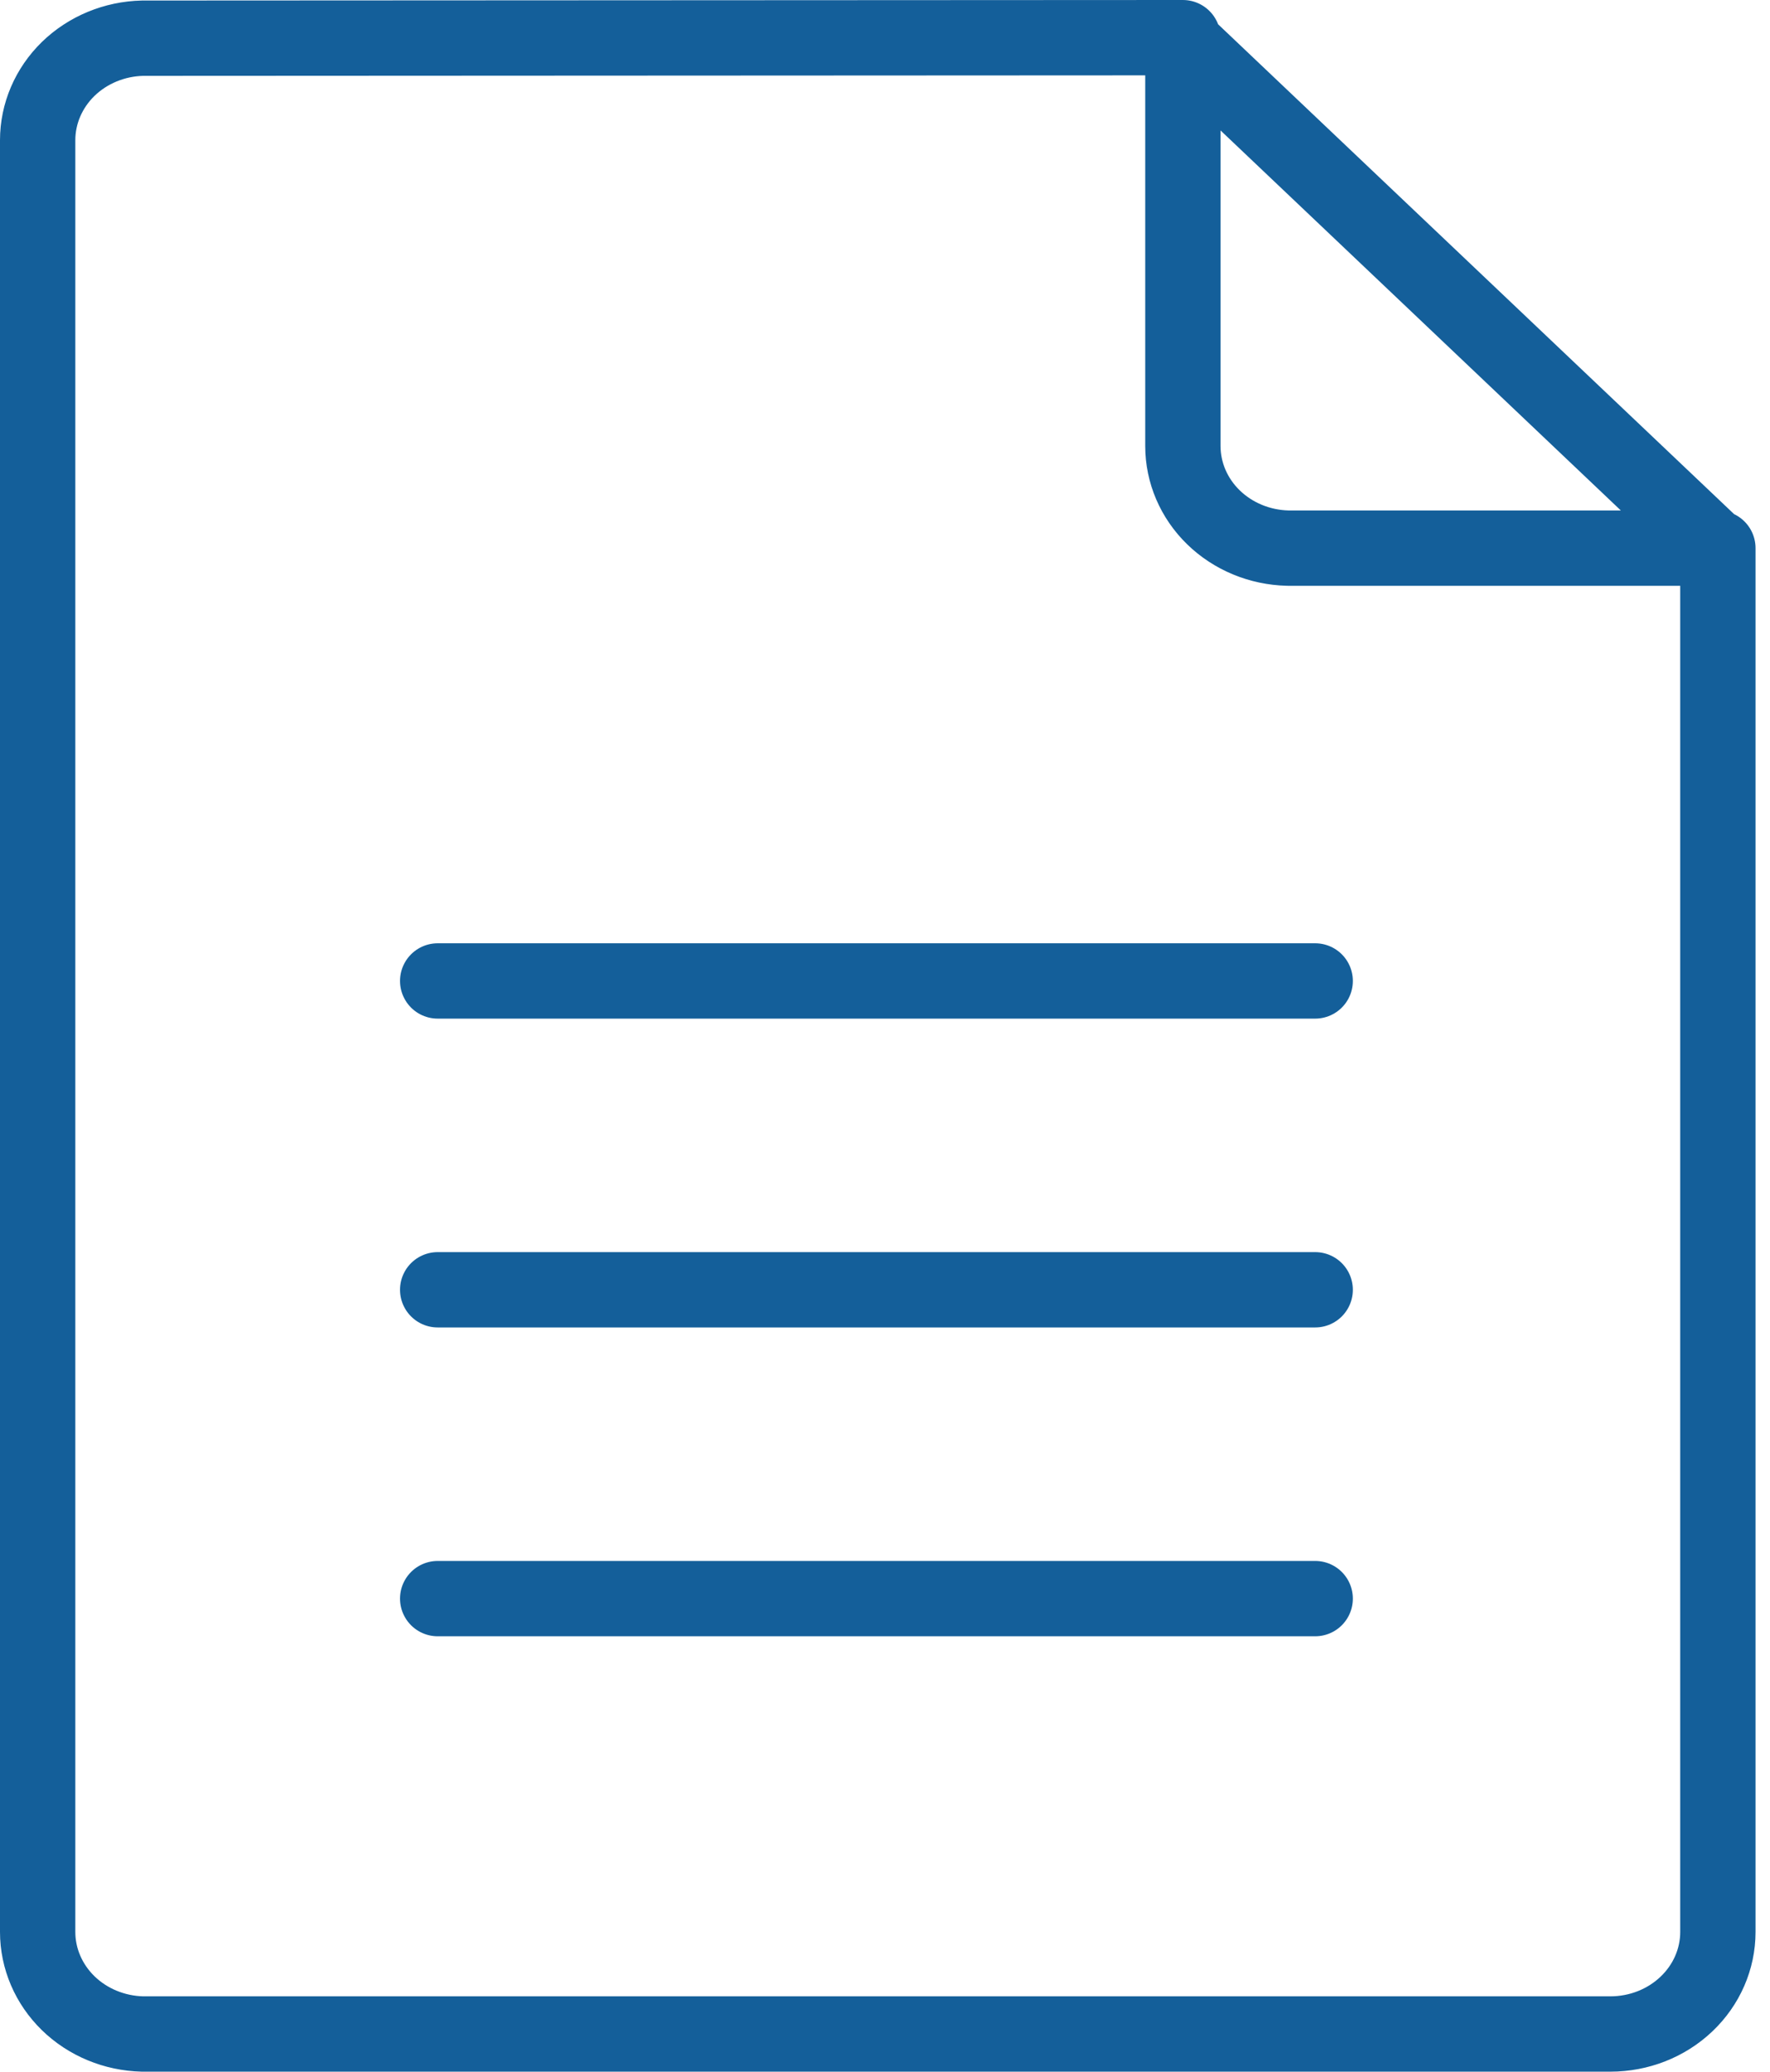 <svg width="47" height="55" viewBox="0 0 47 55" fill="none" xmlns="http://www.w3.org/2000/svg">
<path d="M31.282 1.014L45.545 14.552M11.622 26.043H34.923M11.622 42.441H34.923M11.622 34.242H34.923M3.785 1.014C3.04 1.031 2.332 1.324 1.811 1.83C1.291 2.337 1 3.016 1 3.723V51.29C1 51.997 1.291 52.676 1.811 53.183C2.331 53.689 3.039 53.982 3.783 54H42.761C43.519 54 44.245 53.715 44.78 53.206C45.316 52.698 45.616 52.009 45.616 51.29V14.552H34.195C33.45 14.534 32.742 14.241 32.221 13.734C31.701 13.228 31.41 12.548 31.41 11.841V1L3.785 1.014Z" stroke="#145F9A" stroke-width="2" stroke-linecap="round" stroke-linejoin="round"/>
</svg>
